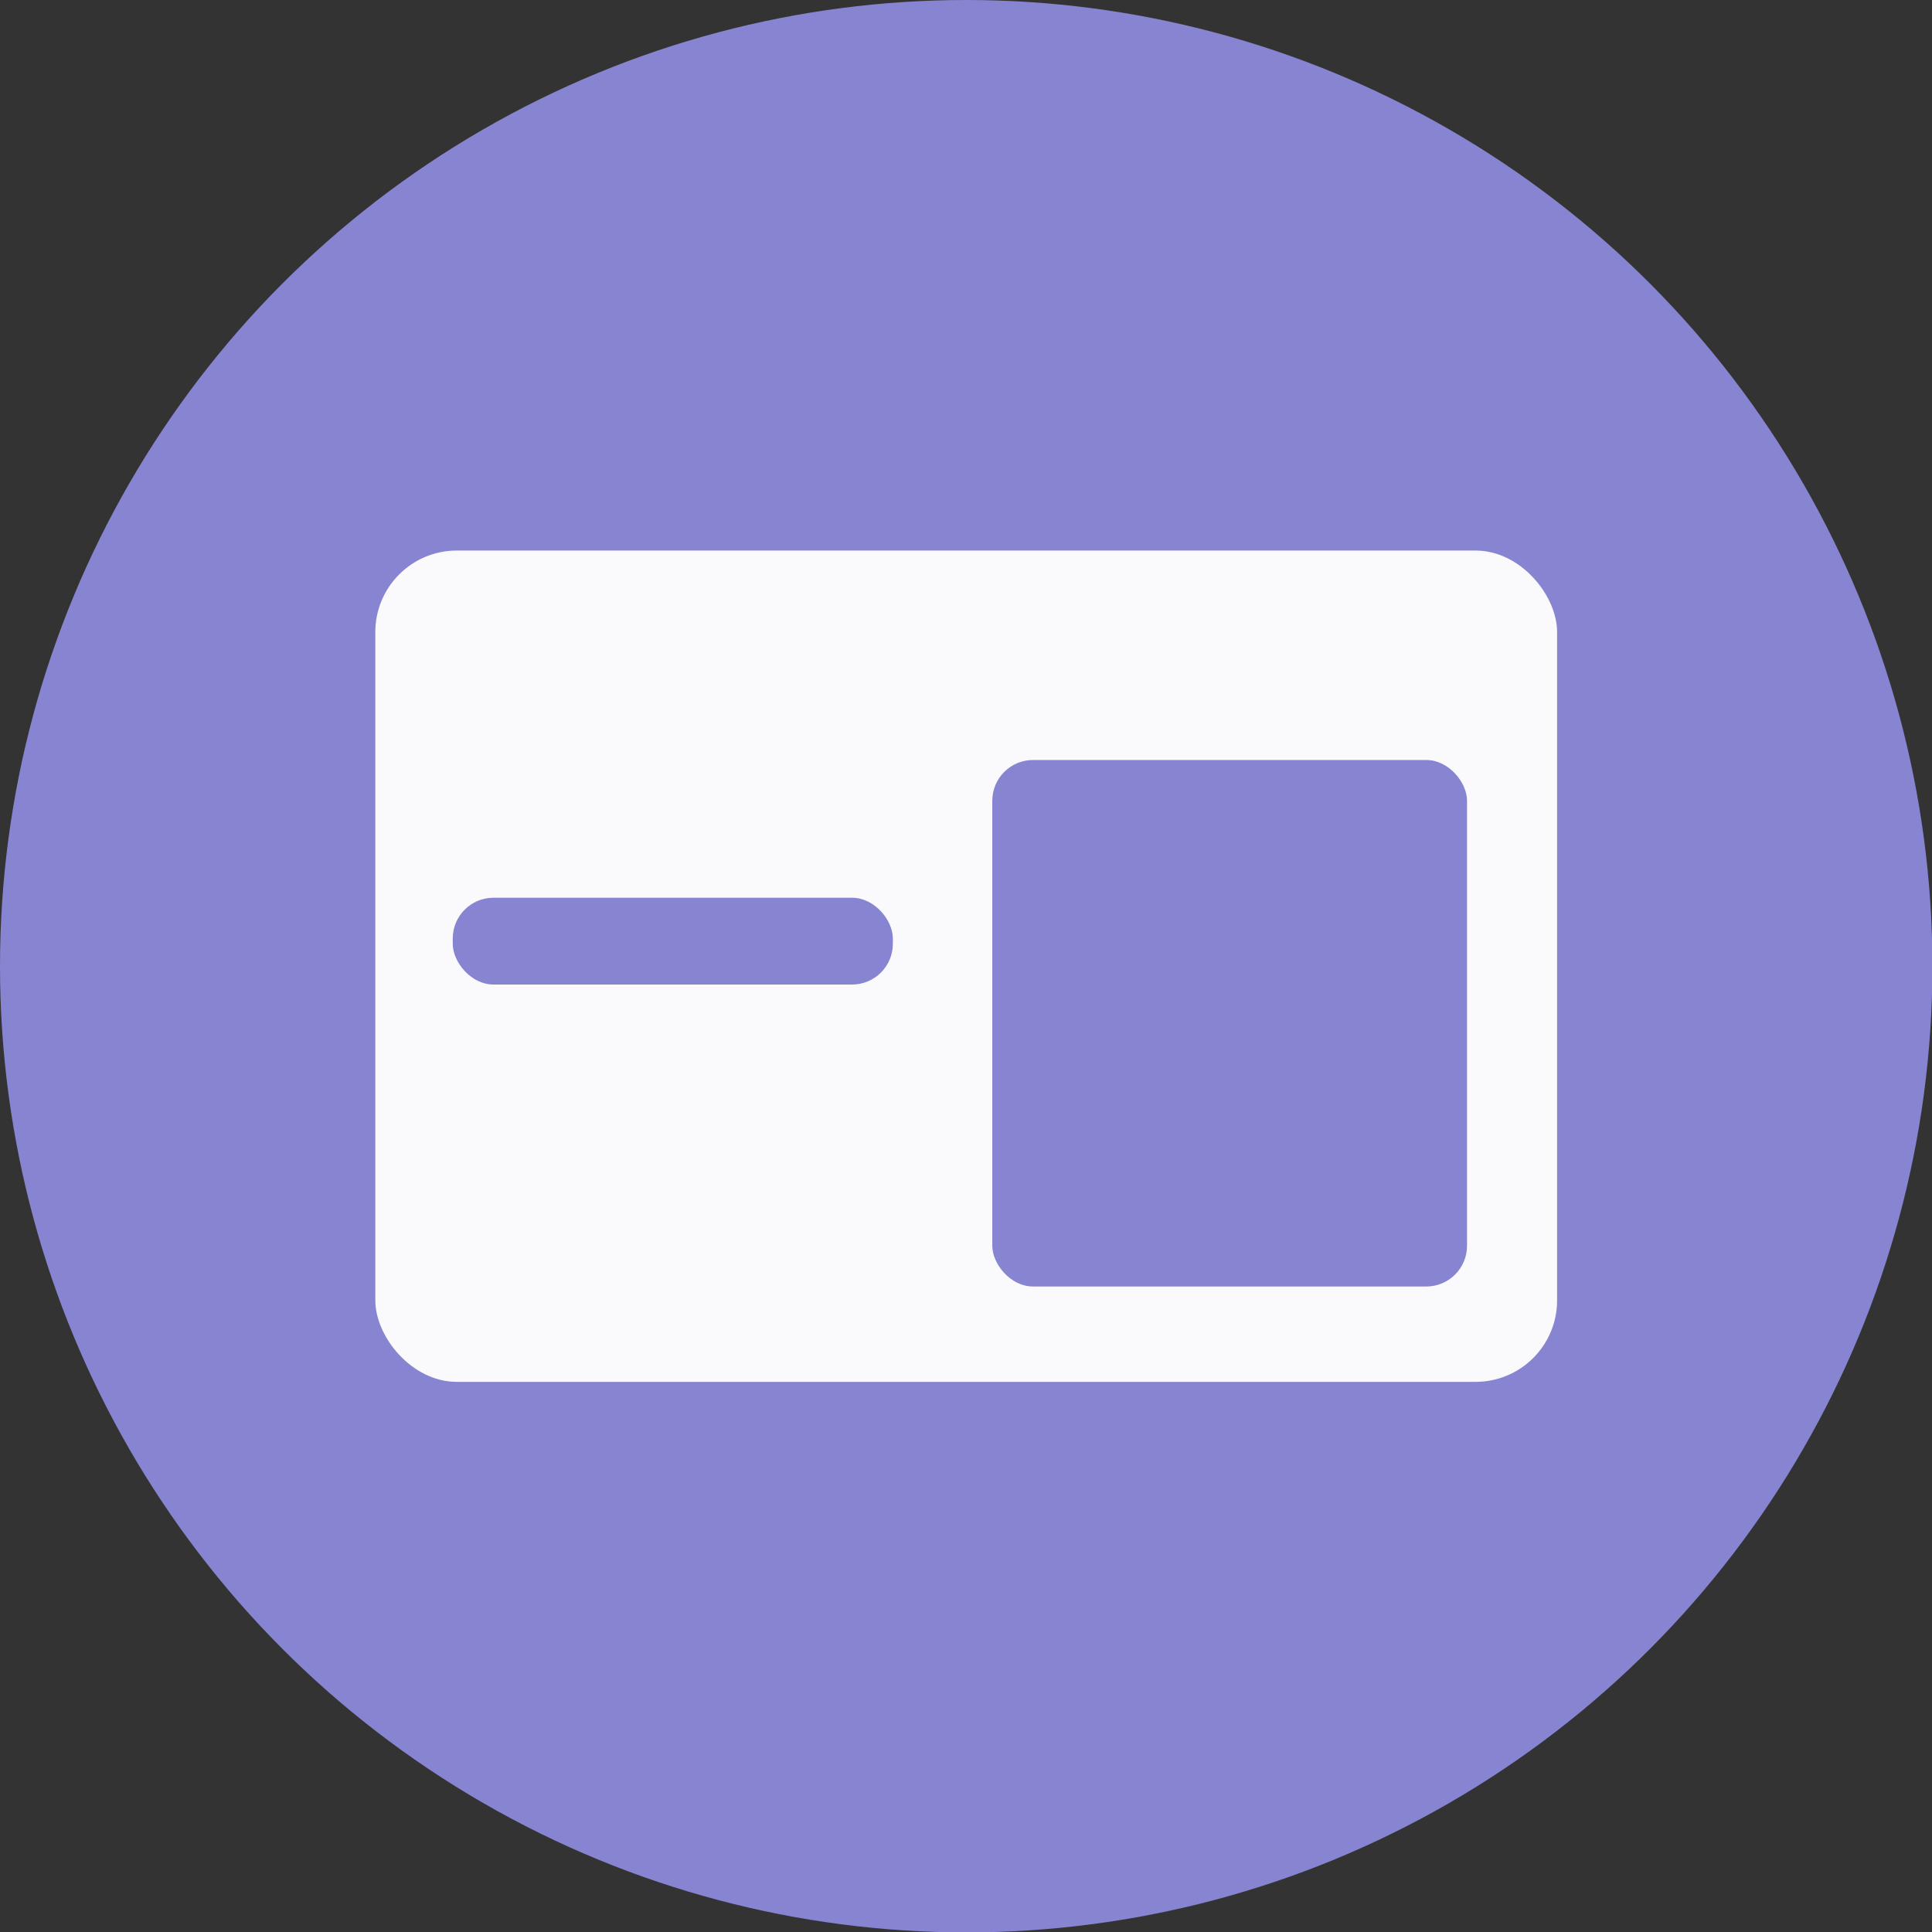 <?xml version="1.0" encoding="UTF-8"?><svg id="_レイヤー_2" xmlns="http://www.w3.org/2000/svg" viewBox="0 0 47.41 47.41"><rect x="0" y="0" width="47.41" height="47.41" fill="#333333" stroke="none"/><defs><style>.cls-1{fill:#8784d1;}.cls-2{fill:#fafafc;}</style></defs><g id="_レイヤー_1-2"><circle class="cls-1" cx="23.71" cy="23.71" r="23.71"/><rect class="cls-2" x="9.21" y="13.51" width="29" height="20.4" rx="2" ry="2"/><rect class="cls-1" x="24.35" y="18.65" width="11.65" height="12.92" rx="1" ry="1"/><rect class="cls-1" x="11.11" y="22.03" width="10.8" height="2.13" rx="1" ry="1"/></g></svg>